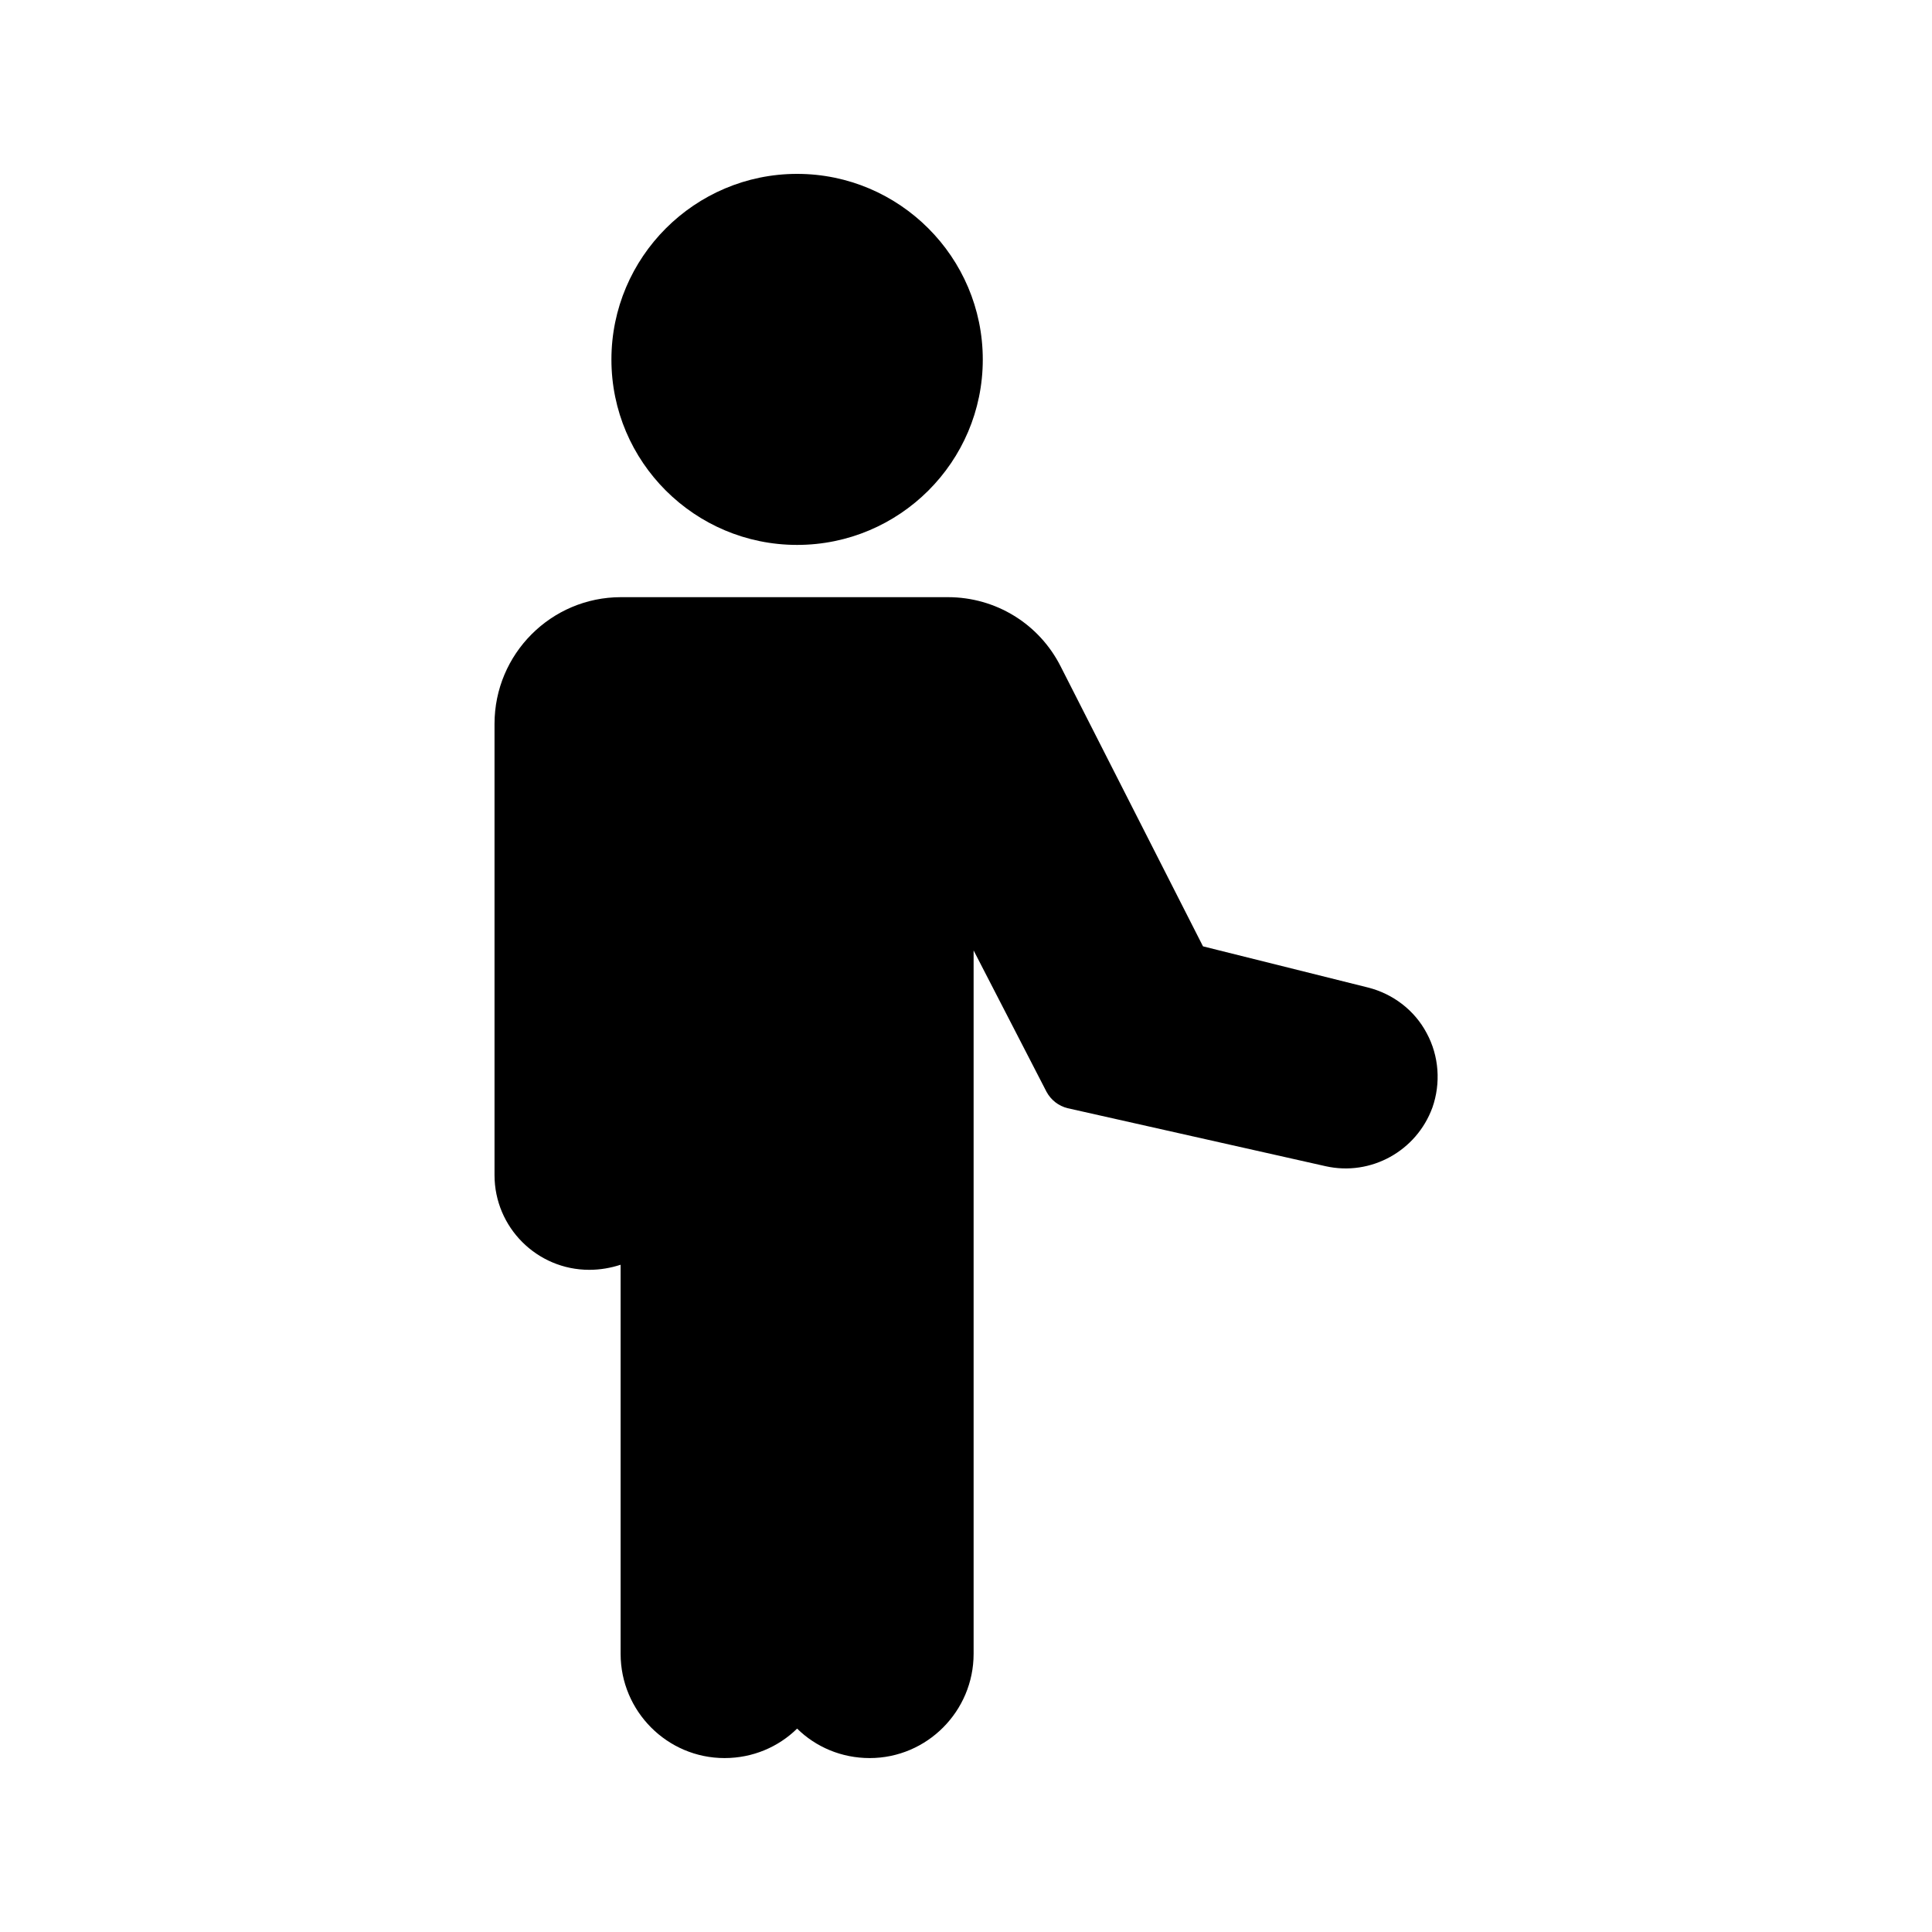 <?xml version="1.0" encoding="UTF-8"?>
<!-- Uploaded to: ICON Repo, www.iconrepo.com, Generator: ICON Repo Mixer Tools -->
<svg fill="#000000" width="800px" height="800px" version="1.1" viewBox="144 144 512 512" xmlns="http://www.w3.org/2000/svg">
 <g>
  <path d="m355.24 190.08c-27.121 0-49.207 22.082-49.207 49.207 0 27.121 22.082 49.121 49.207 49.121 27.121 0 49.207-22 49.207-49.121 0-27.125-22.086-49.207-49.207-49.207z"/>
  <path d="m523.6 437.53c2.266-6.465 1.762-13.688-1.512-19.734-3.191-6.047-8.902-10.41-15.535-12.09l-43.746-10.914-37.703-74.145c-5.711-11.336-17.215-18.391-29.895-18.391h-86.652c-18.473 0-33.504 15.031-33.504 33.586v119.57c0 13.855 11.25 25.105 25.105 25.105 2.938 0 5.711-0.504 8.312-1.344v103.11c0 15.199 12.344 27.625 27.543 27.625 7.473 0 14.273-2.938 19.23-7.809 4.953 4.871 11.754 7.809 19.23 7.809 15.199 0 27.543-12.426 27.543-27.625v-186.41l19.312 37.449c1.176 2.184 3.191 3.777 5.625 4.367l68.352 15.367c12 2.688 24.094-4.031 28.293-15.535z"/>
 </g>
</svg>